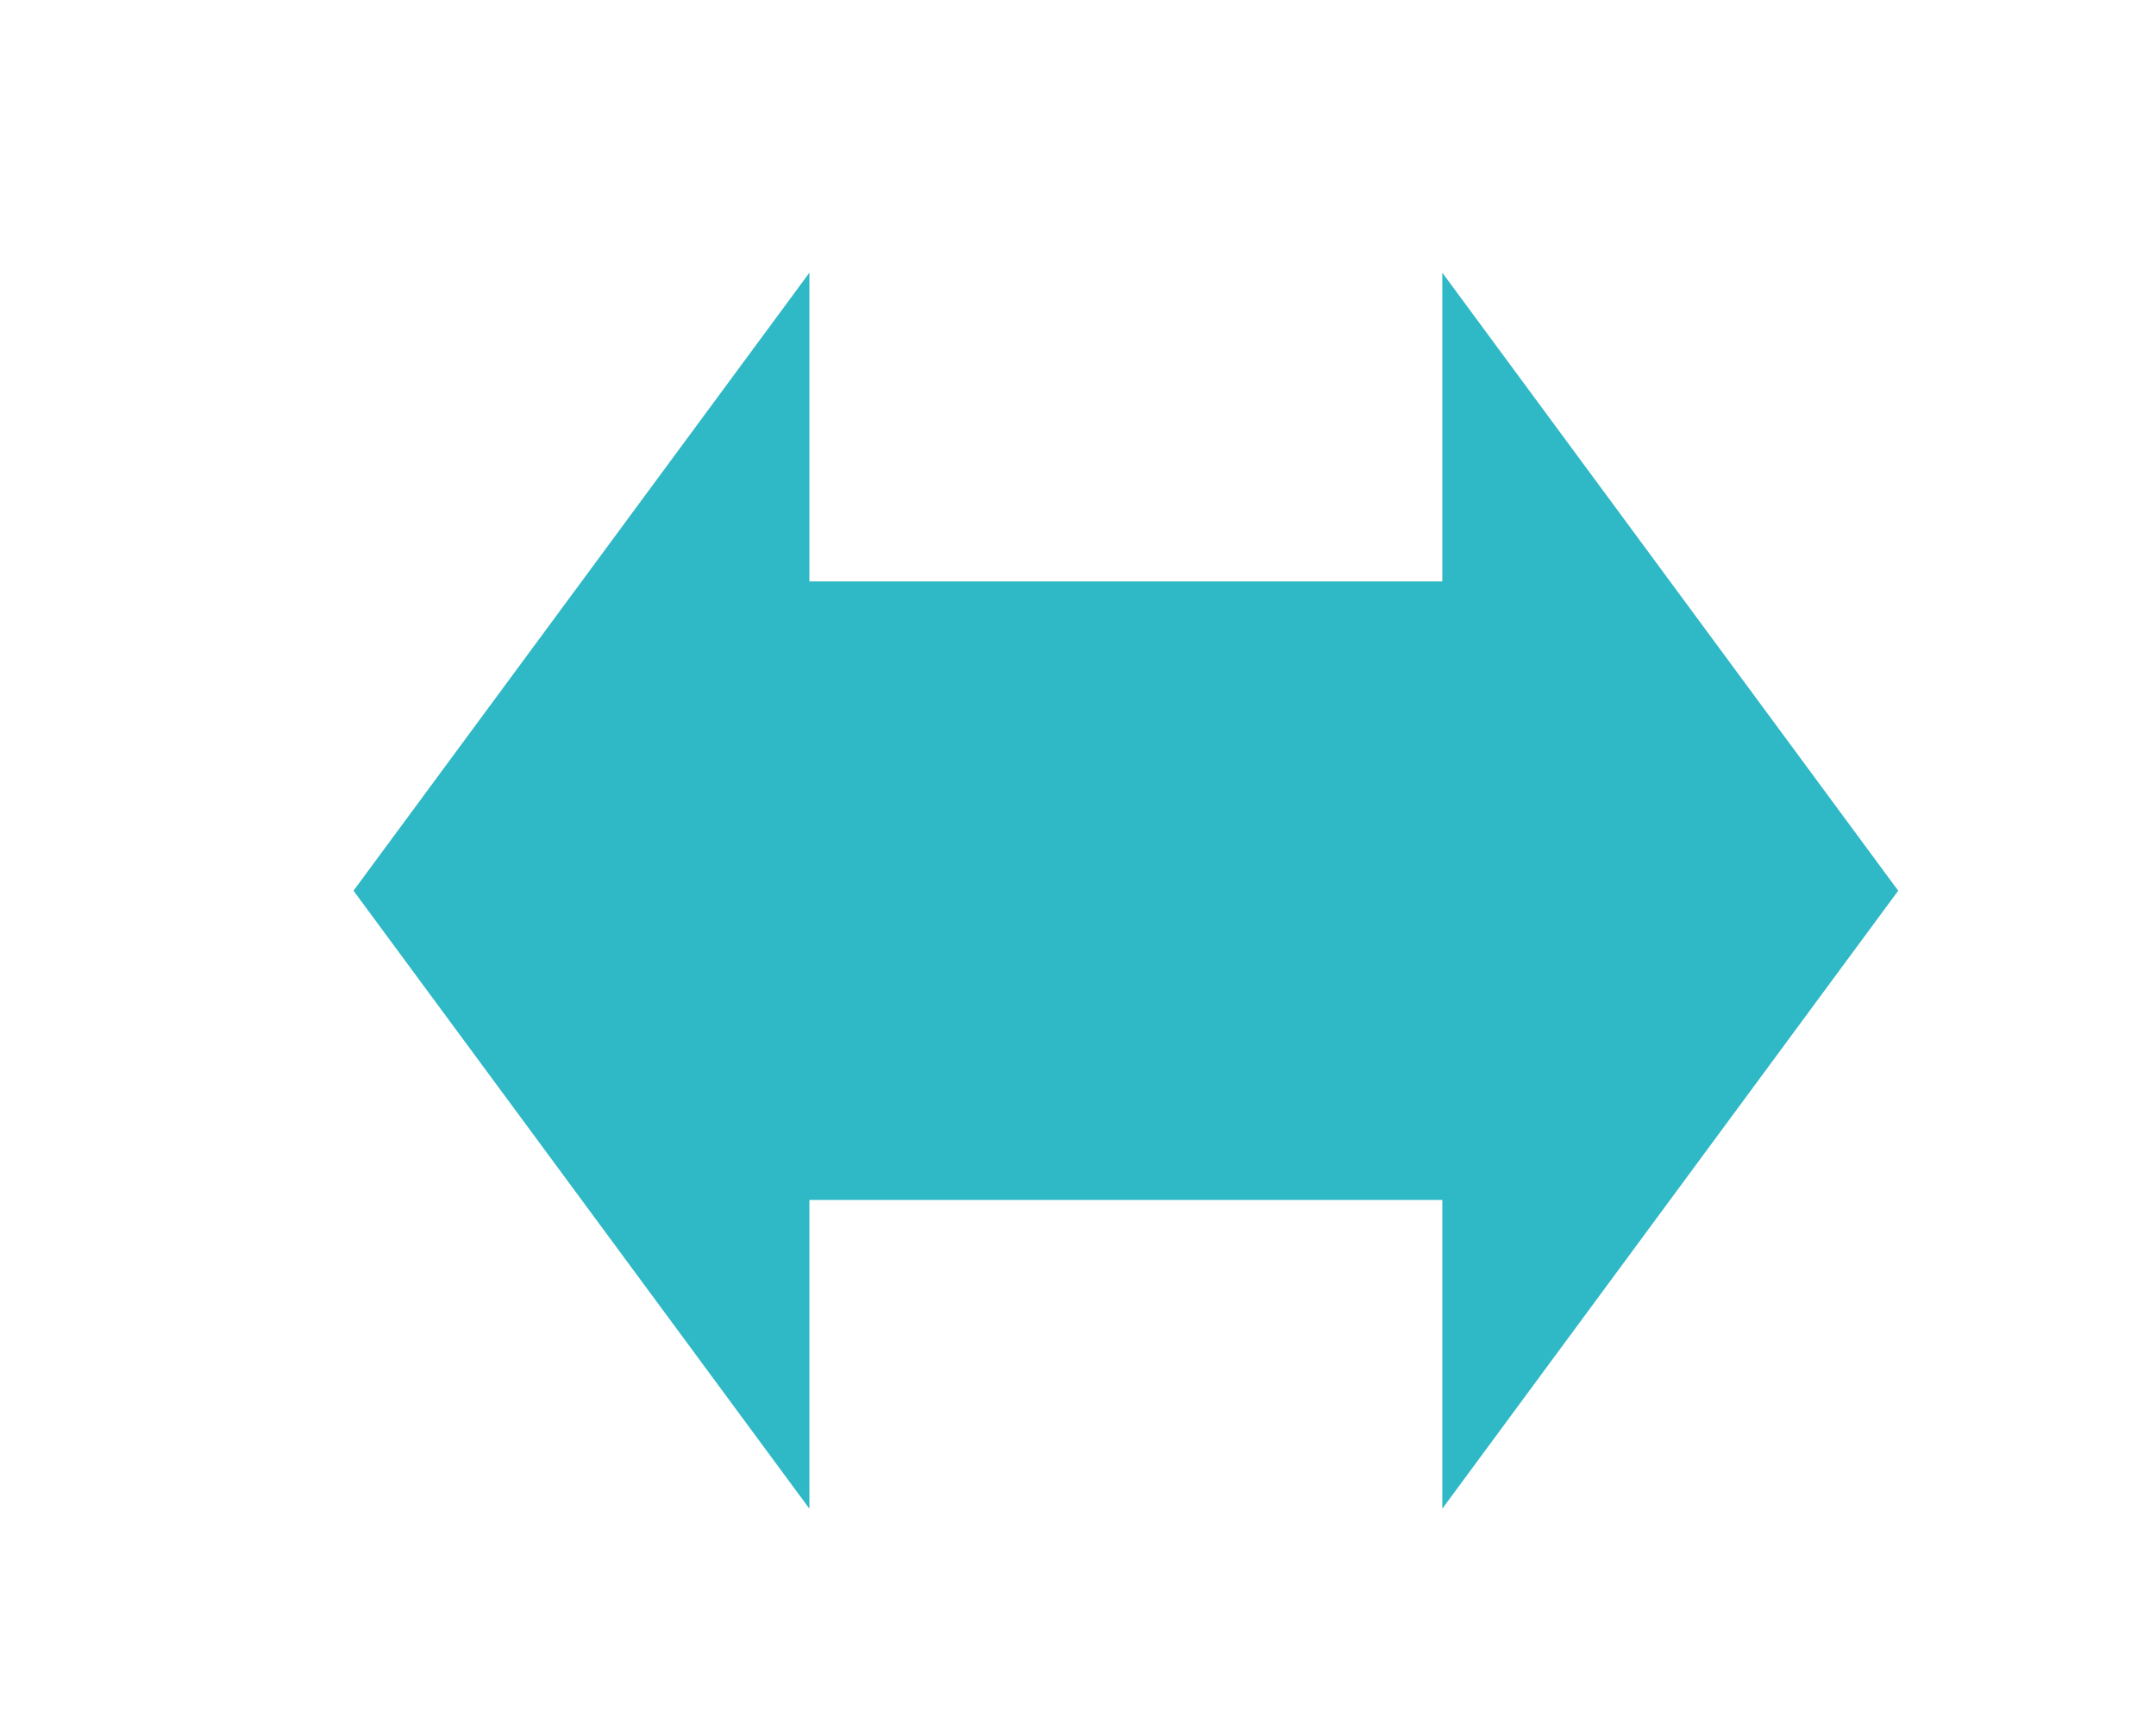 <?xml version="1.0" encoding="utf-8"?>
<!-- Generator: Adobe Illustrator 24.0.1, SVG Export Plug-In . SVG Version: 6.00 Build 0)  -->
<svg version="1.1" id="Layer_1" xmlns="http://www.w3.org/2000/svg" xmlns:xlink="http://www.w3.org/1999/xlink" x="0px" y="0px"
	 viewBox="0 0 41.9 33.25" style="enable-background:new 0 0 41.9 33.25;" xml:space="preserve">
<style type="text/css">
	.st0{fill:#2FB8C5;}
</style>
<polygon class="st0" points="36.89,17.31 28.03,5.3 28.03,11.3 15.73,11.3 15.73,5.3 6.87,17.31 15.73,29.32 15.73,23.32 
	28.03,23.32 28.03,29.32 "/>
</svg>
